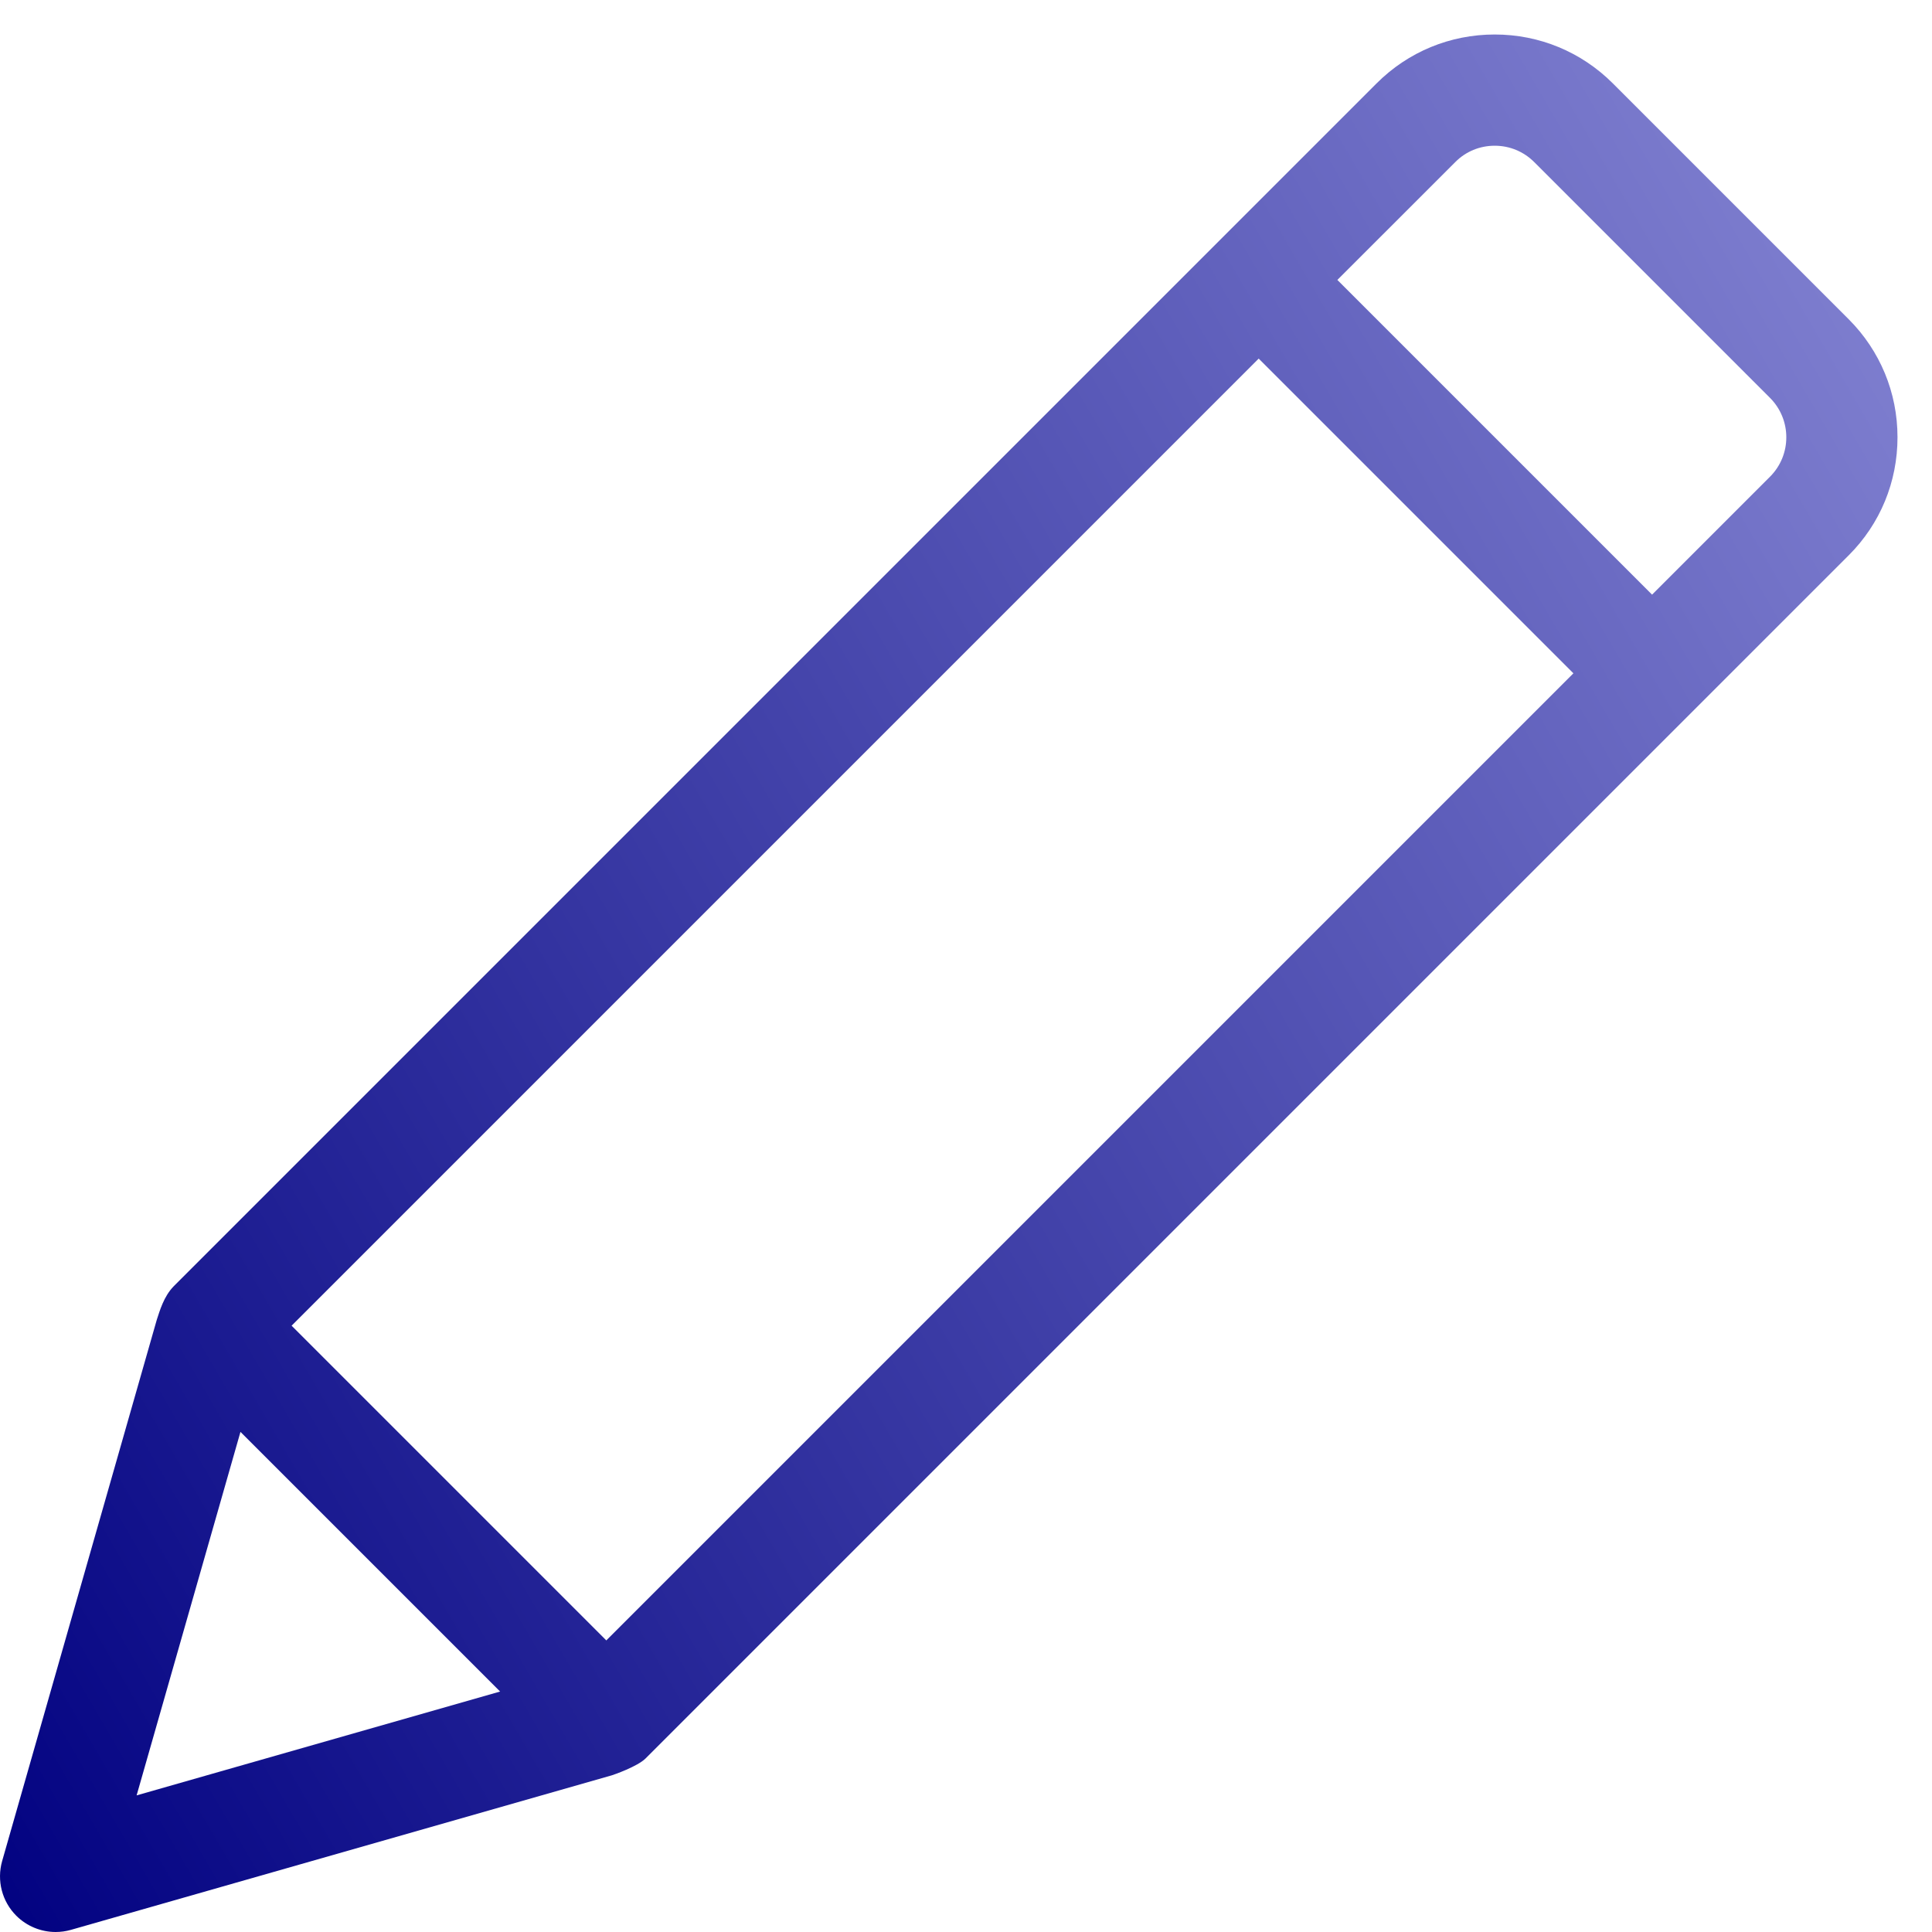<svg width="28" height="28" viewBox="0 0 28 28" fill="none" xmlns="http://www.w3.org/2000/svg">
<g clip-path="url(#clip0_248_1626)">
<path d="M26.793 4.627L23.373 1.207C22.917 0.752 22.31 0.5 21.663 0.5C21.663 0.5 21.663 0.5 21.662 0.5C21.016 0.5 20.409 0.751 19.953 1.206L2.516 18.643C2.373 18.79 2.315 18.998 2.272 19.128L0.031 26.972C-0.049 27.254 0.029 27.557 0.236 27.764C0.389 27.917 0.596 28 0.806 28C0.88 28 0.955 27.99 1.028 27.969L8.868 25.729C8.891 25.722 9.237 25.603 9.357 25.484L26.794 8.047C27.25 7.591 27.5 6.984 27.5 6.337C27.5 5.69 27.248 5.083 26.793 4.627ZM1.98 26.02L3.485 20.752L7.248 24.515L1.98 26.02ZM8.787 23.774L4.226 19.213L18.242 5.197L22.803 9.758L8.787 23.774ZM25.654 6.907L23.943 8.618L19.382 4.057L21.093 2.347C21.244 2.195 21.447 2.112 21.662 2.112H21.663C21.879 2.112 22.081 2.196 22.233 2.347L25.653 5.767C25.967 6.082 25.967 6.593 25.654 6.907Z" fill="url(#paint0_linear_248_1626)"/>
</g>
<defs>
<linearGradient id="paint0_linear_248_1626" x1="26.583" y1="-2.372" x2="-6.877" y2="17.098" gradientUnits="userSpaceOnUse">
<stop stop-color="#8888D5"/>
<stop offset="1" stop-color="#000080"/>
</linearGradient>
<clipPath id="clip0_248_1626">
<rect width="27.5" height="27.5" fill="white" transform="translate(0 0.5)"/>
</clipPath>
</defs>
</svg>
